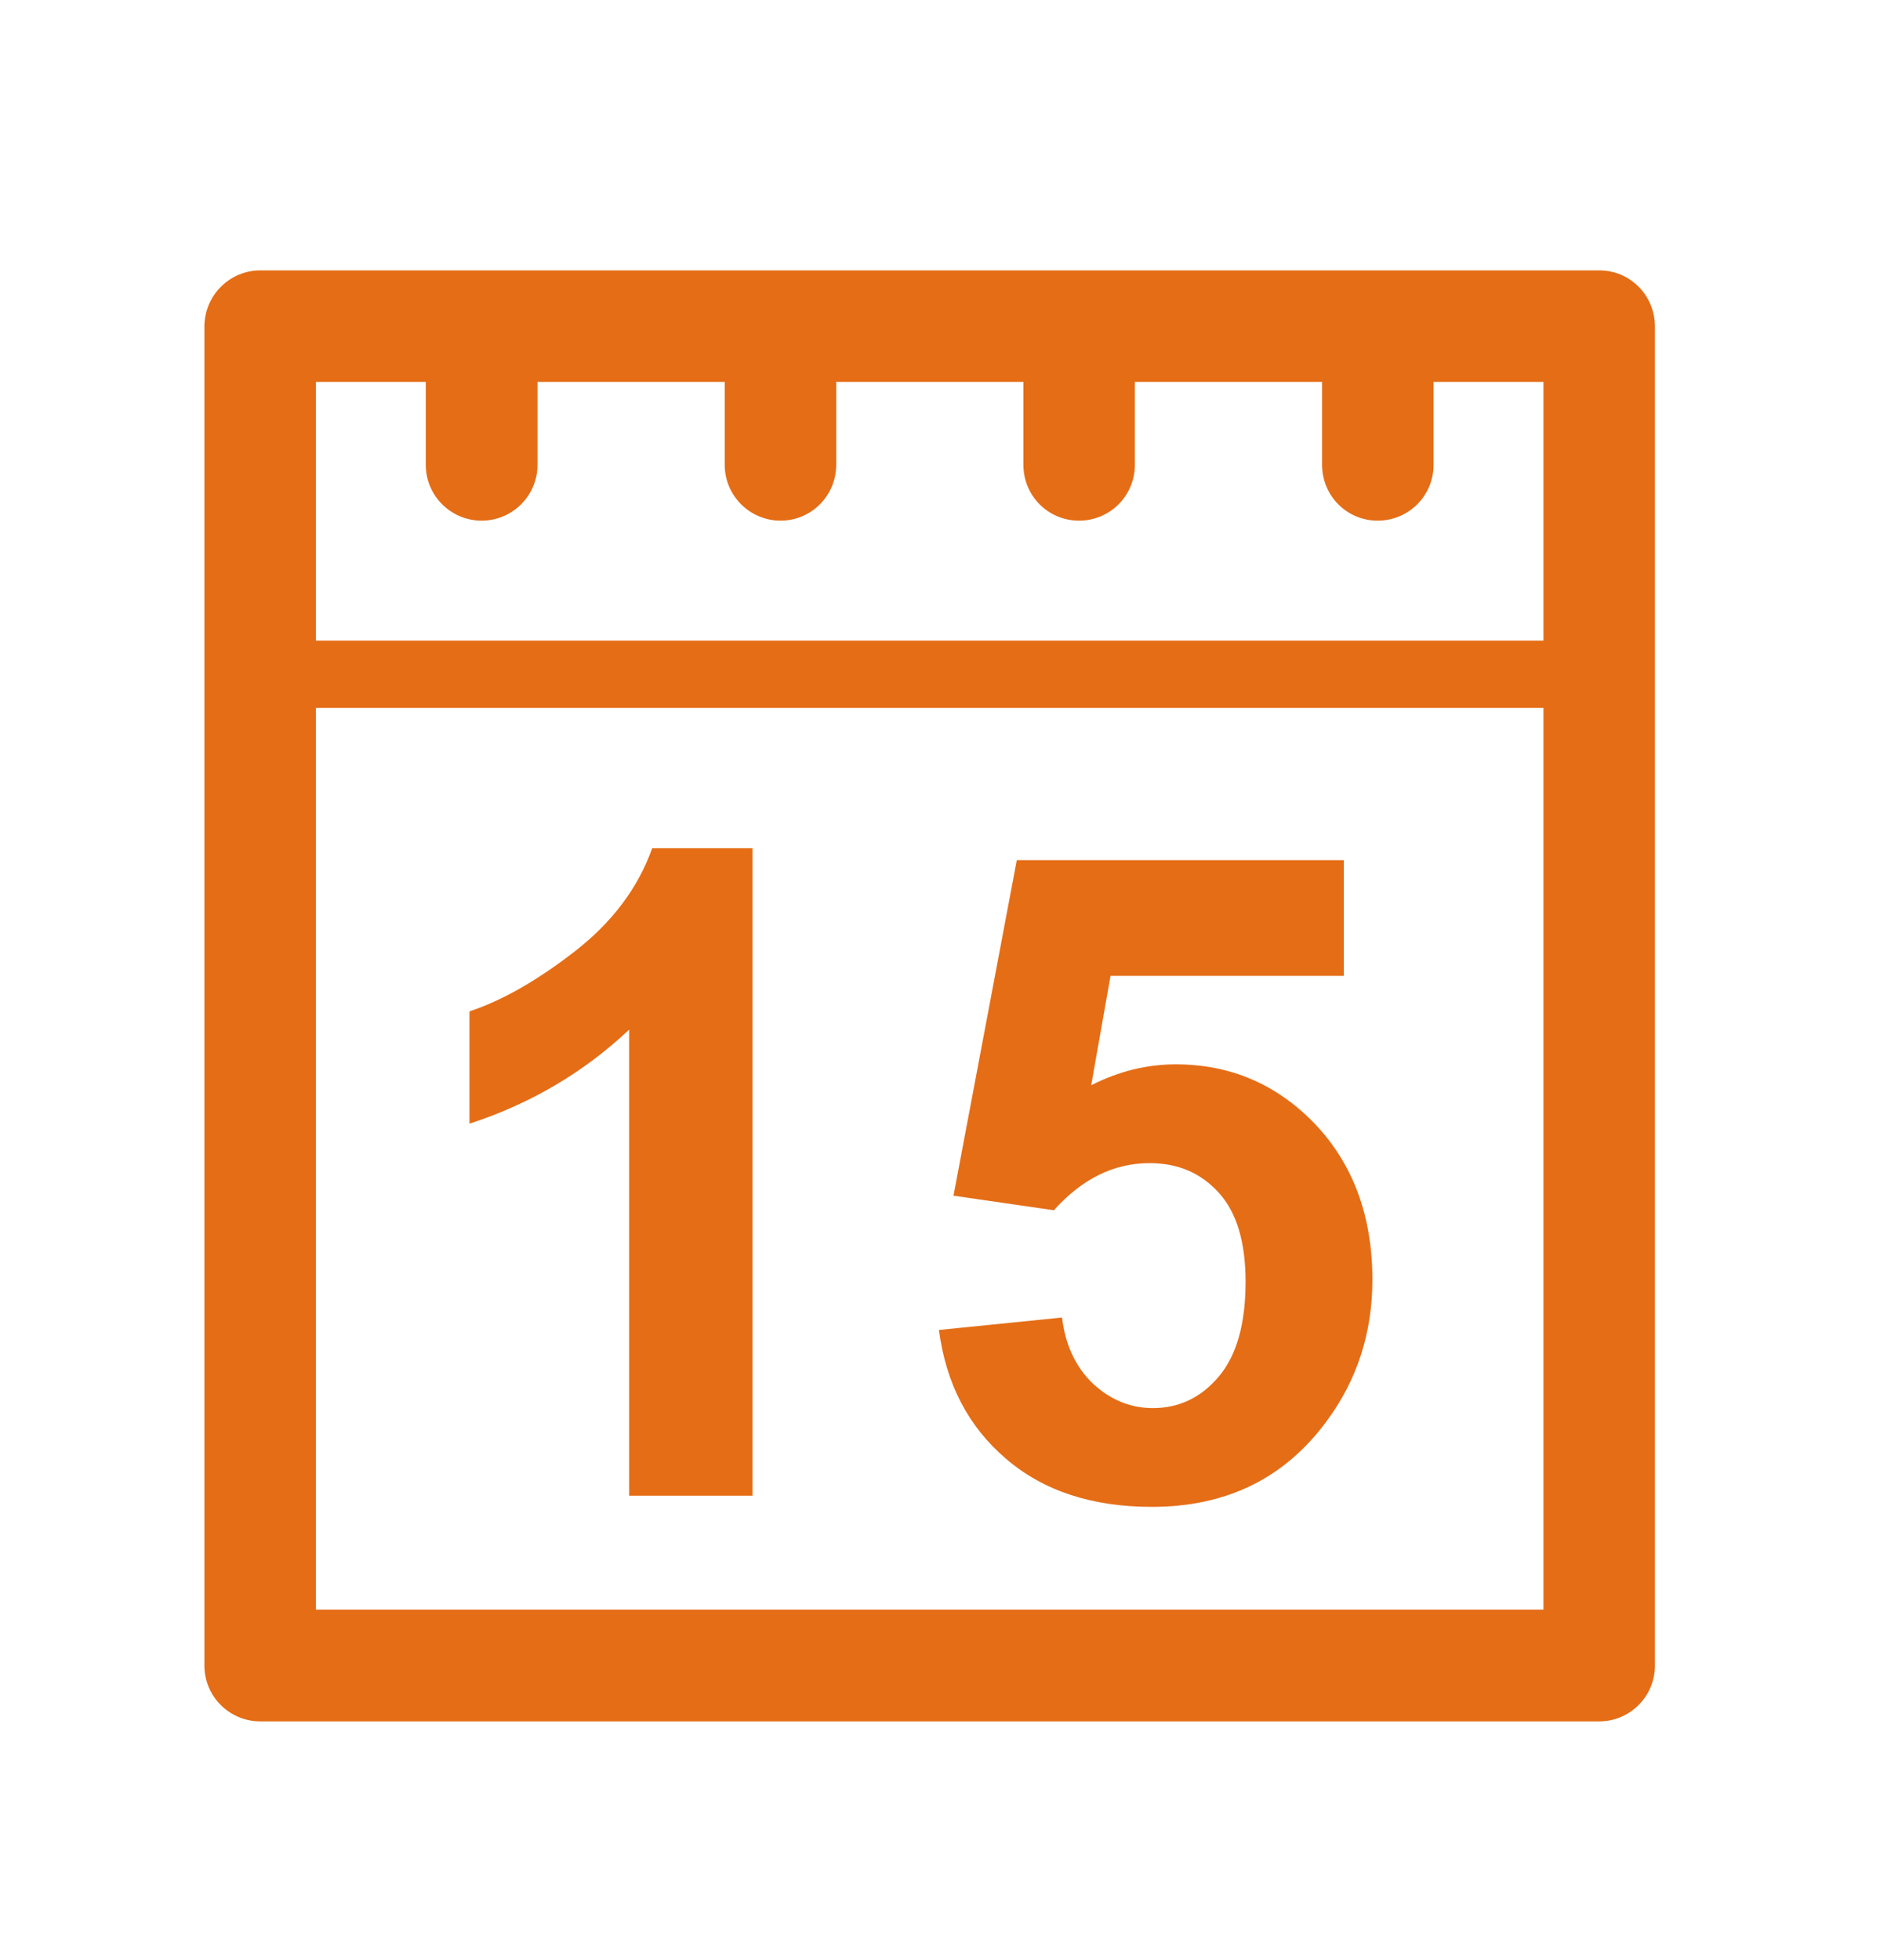 <?xml version="1.0" encoding="UTF-8"?> <svg xmlns="http://www.w3.org/2000/svg" id="Layer_1" viewBox="0 0 71 74"><path d="M9.83,10.21h50.57c1.16,0,2.1.94,2.1,2.12v50.57c0,1.15-.94,2.1-2.1,2.1H9.83c-1.17,0-2.11-.95-2.11-2.1V12.33c0-1.17.95-2.12,2.11-2.12h0ZM35.46,50.22h0c.27,2.05,1.12,3.66,2.54,4.87,1.41,1.21,3.25,1.81,5.5,1.81,2.81,0,5-1.07,6.59-3.22,1.17-1.57,1.74-3.37,1.74-5.36,0-2.4-.73-4.36-2.16-5.87-1.44-1.5-3.19-2.26-5.27-2.26-1.08,0-2.15.26-3.19.79l.73-4.13h8.81v-4.37h-12.35l-2.39,12.67,3.79.55c1.07-1.19,2.27-1.78,3.61-1.78,1.08,0,1.94.37,2.62,1.12s1.01,1.87,1.01,3.36c0,1.6-.34,2.79-1.02,3.59-.67.79-1.5,1.18-2.48,1.18-.85,0-1.6-.31-2.26-.92-.64-.61-1.05-1.45-1.17-2.5l-4.65.47h0ZM28.42,56.48h0v-24.45h-3.79c-.53,1.49-1.5,2.79-2.93,3.9-1.43,1.11-2.76,1.86-3.97,2.26v4.24c2.31-.75,4.32-1.94,6.03-3.55v17.6h4.67ZM11.93,24.19h46.36v-9.77h-4.15v3.13c0,1.17-.94,2.11-2.11,2.11s-2.1-.94-2.1-2.11v-3.13h-7.07v3.13c0,1.17-.94,2.11-2.11,2.11s-2.1-.94-2.1-2.11v-3.13h-7.07v3.13c0,1.17-.94,2.11-2.1,2.11s-2.11-.94-2.11-2.11v-3.13h-7.07v3.13c0,1.17-.95,2.11-2.11,2.11s-2.11-.94-2.11-2.11v-3.13h-4.15v9.77h0ZM58.29,26.73H11.93v34.05h46.36V26.73h0Z" style="fill:#e56d16;"></path></svg> 